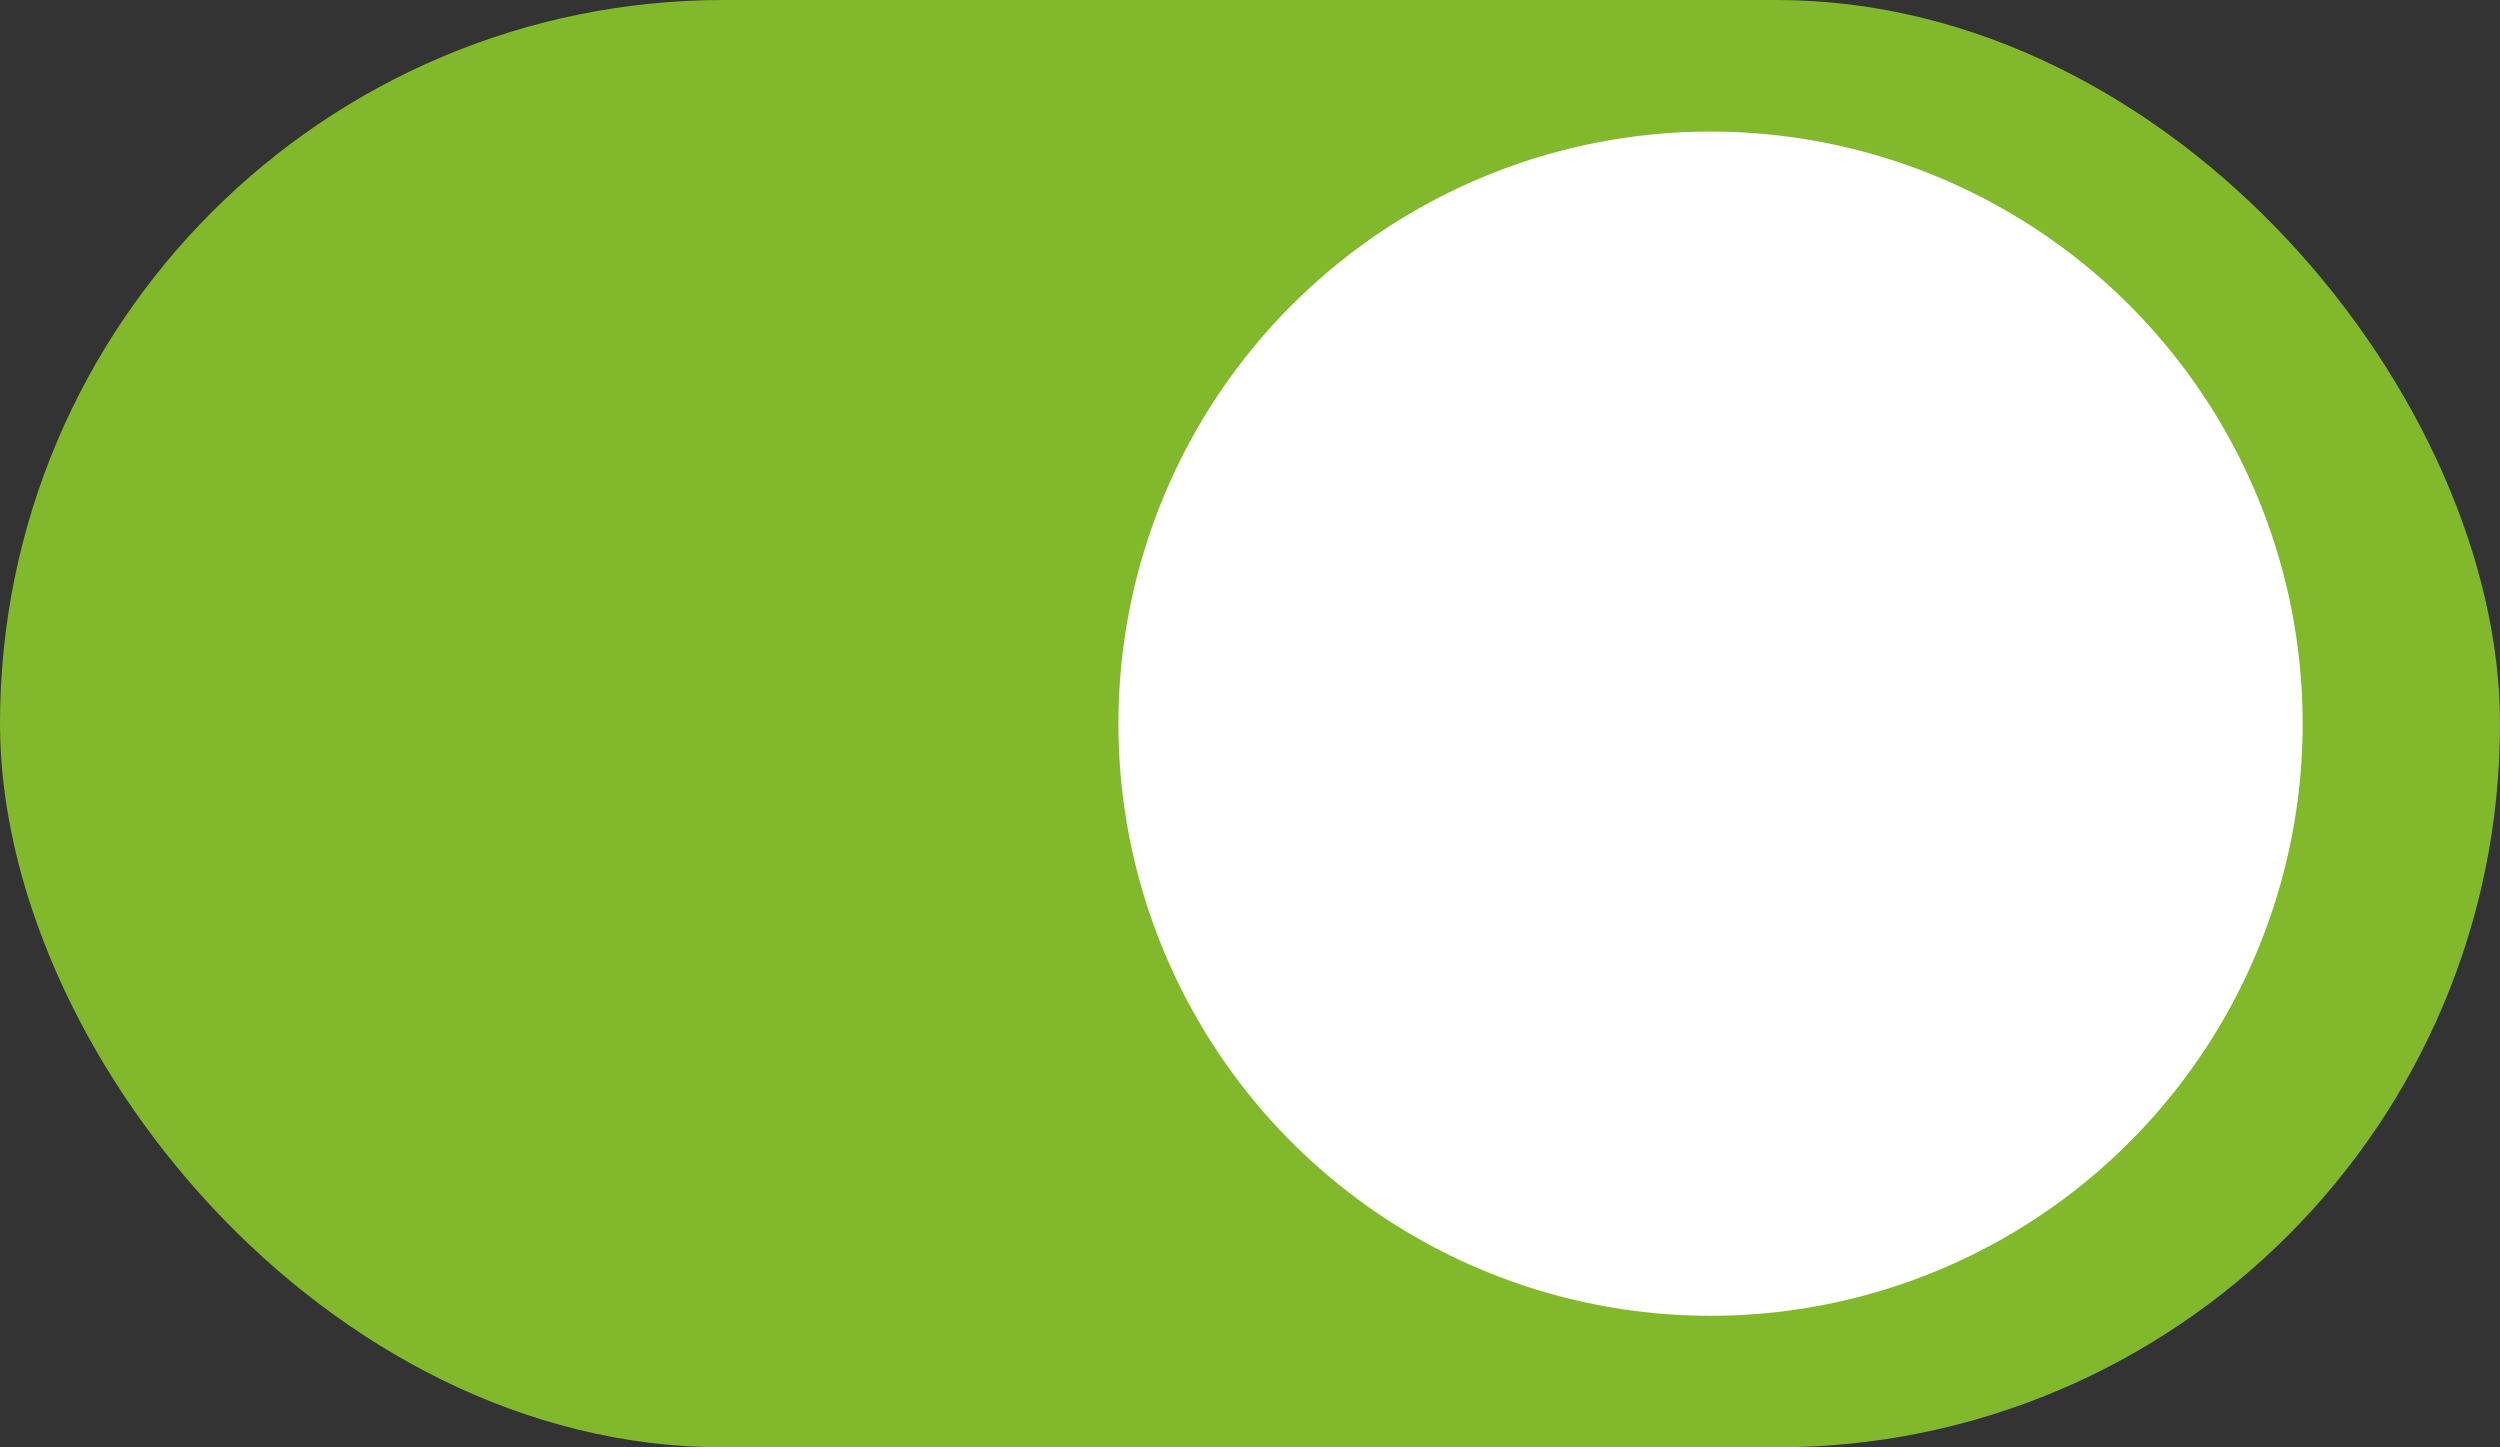 <svg xmlns="http://www.w3.org/2000/svg" width="38" height="22" viewBox="0 0 38 22">
  <rect x="0" y="0" width="38" height="22" fill="#333333" stroke="none"/>
  <g id="Groupe_2267" data-name="Groupe 2267" transform="translate(-429.725 -2230.114)">
    <rect id="Rectangle_90" data-name="Rectangle 90" width="38" height="22" rx="11" transform="translate(429.725 2230.114)" fill="#82b92c"/>
    <circle id="Ellipse_5" data-name="Ellipse 5" cx="9" cy="9" r="9" transform="translate(446.725 2232.114)" fill="#fff"/>
  </g>
</svg>
